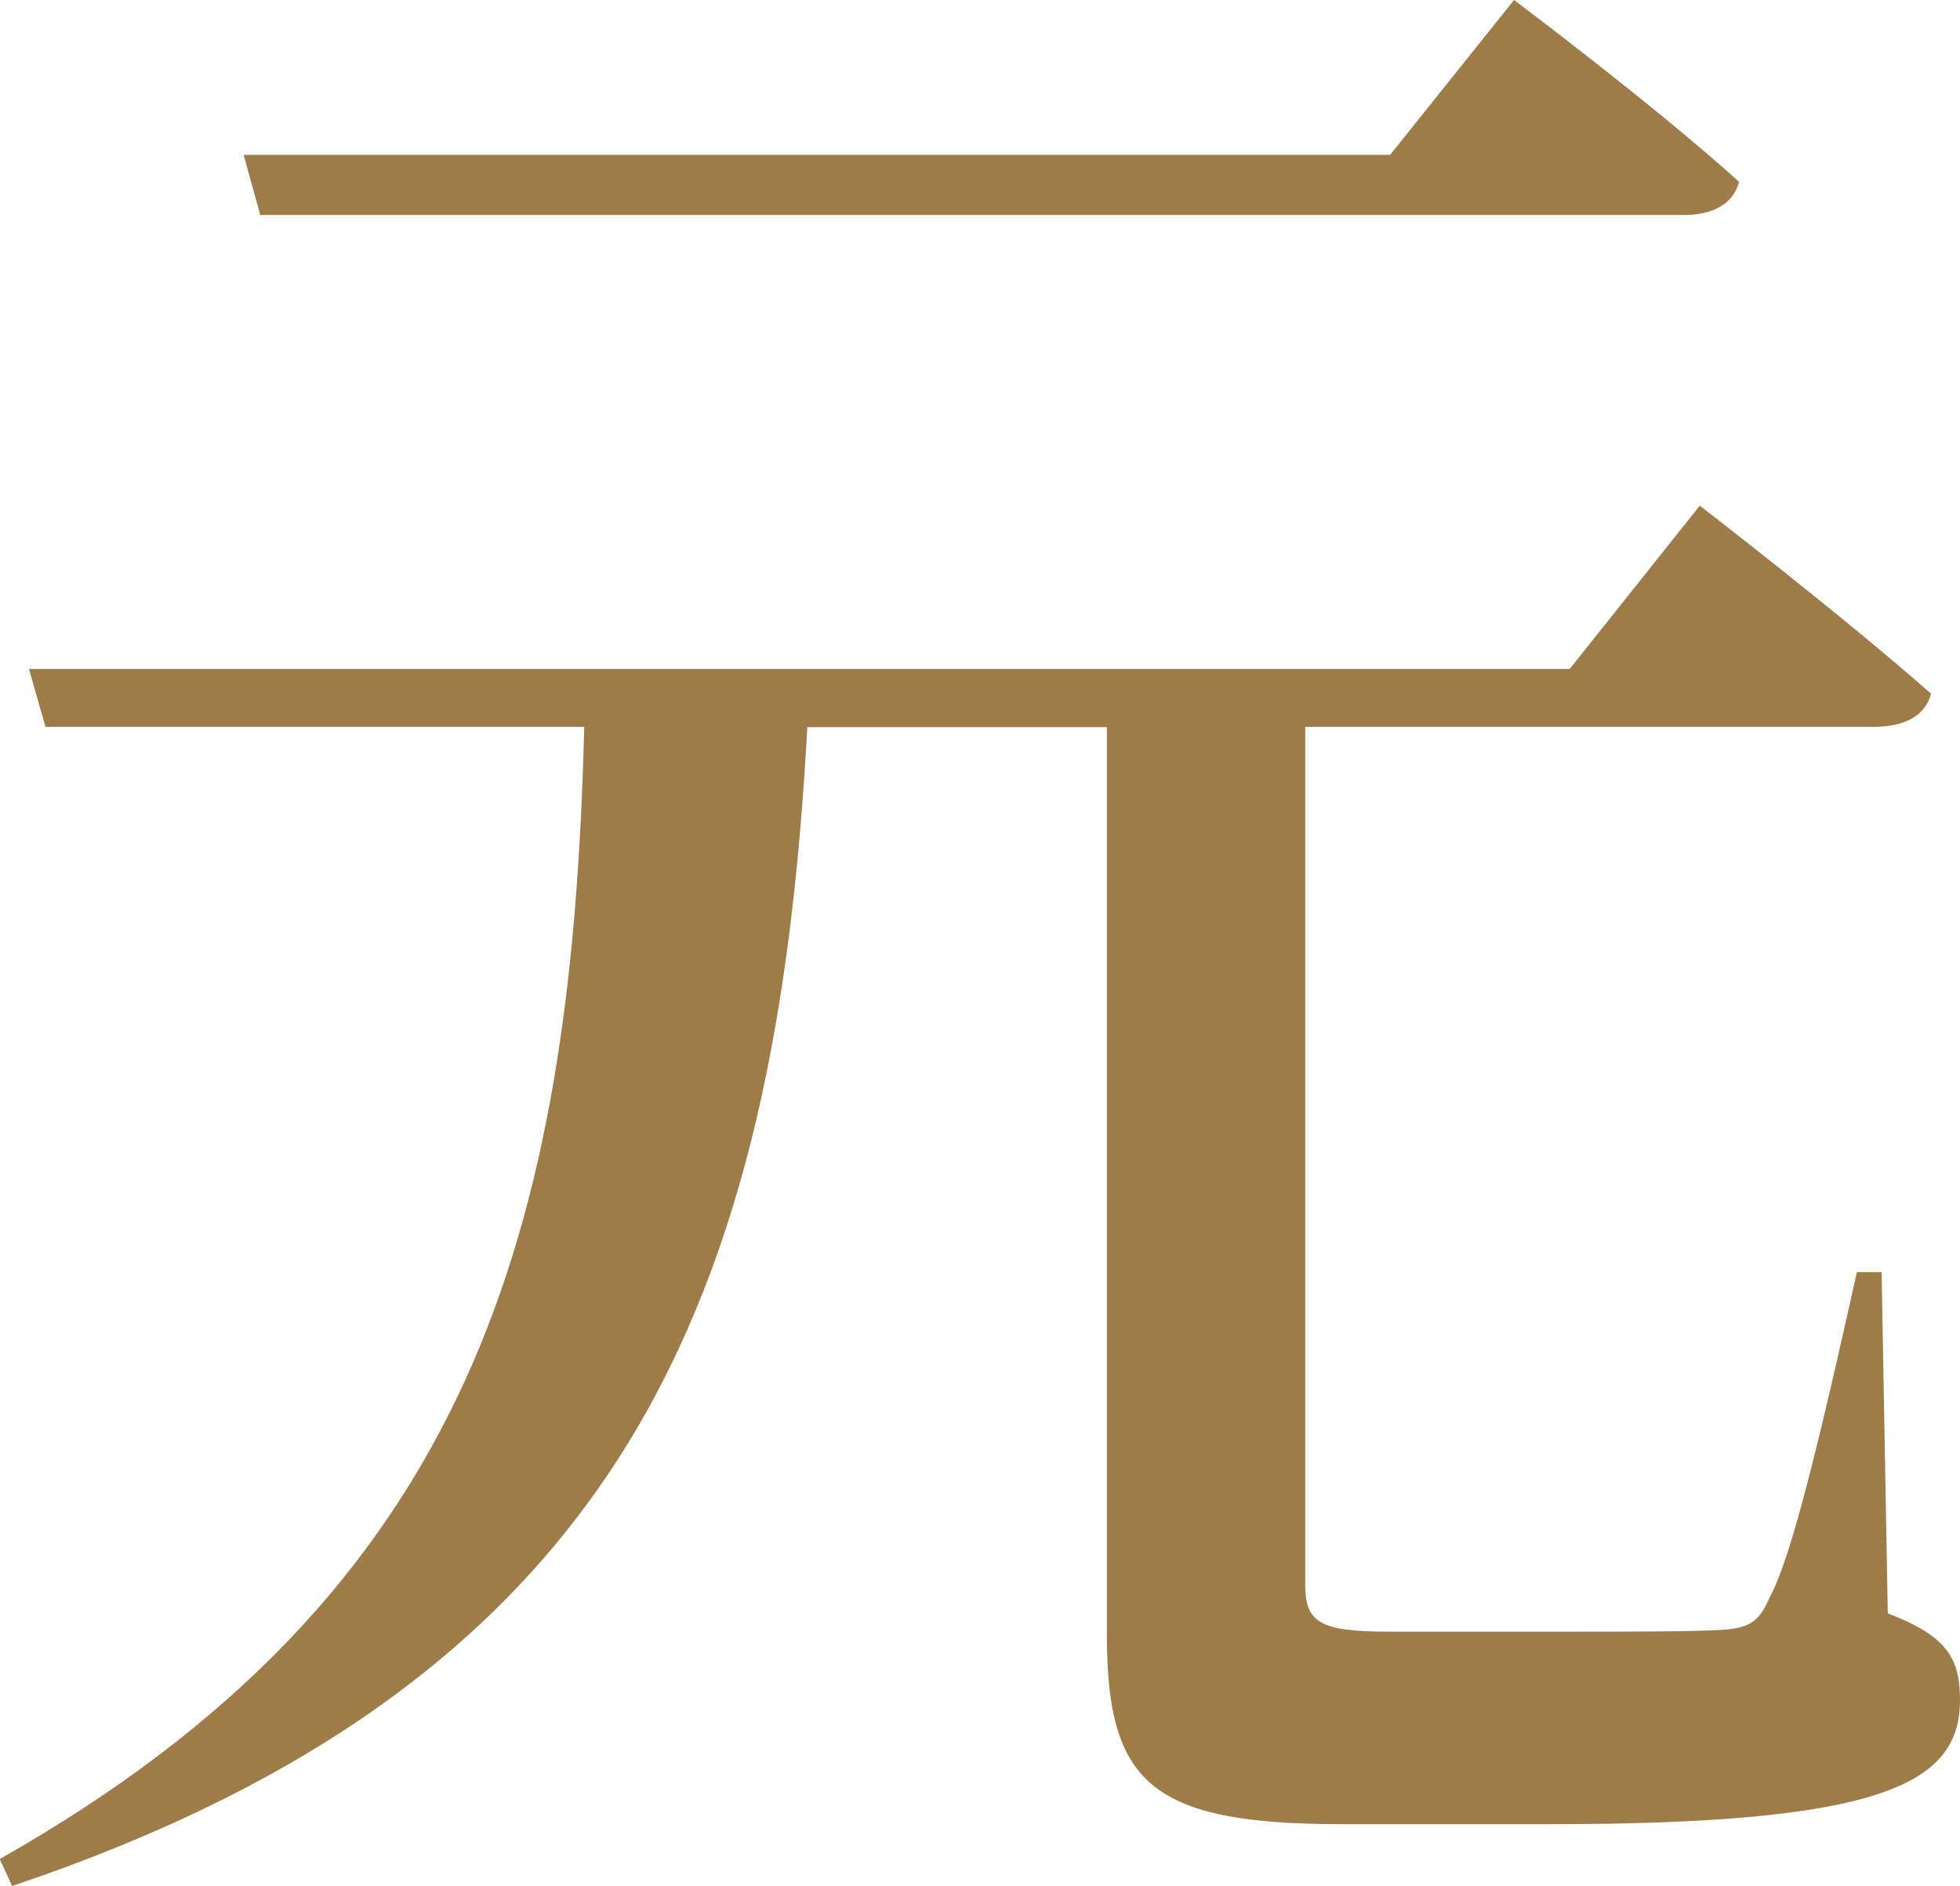<?xml version="1.0" encoding="UTF-8"?>
<svg id="_圖層_2" data-name="圖層 2" xmlns="http://www.w3.org/2000/svg" viewBox="0 0 69.75 67.11">
  <defs>
    <style>
      .cls-1 {
        fill: #9e7c4a;
      }
    </style>
  </defs>
  <g id="content">
    <path class="cls-1" d="M67.18,57.4c2.13,.81,2.57,1.62,2.57,3.09,0,3.01-2.87,4.41-14.63,4.41h-7.35c-6.84,0-8.38-1.47-8.38-6.76V25.87h-10.66c-1.1,20.29-6.47,33.88-28.3,41.23l-.44-.96c16.76-9.48,20.36-22.27,20.8-40.28H1.62l-.59-2.06H55.86l4.63-5.81s5.15,3.97,8.23,6.69c-.22,.81-.96,1.18-2.06,1.18h-20.21v30.5c0,1.32,.44,1.69,2.94,1.69h6.25c2.65,0,4.7,0,5.73-.07,.88-.07,1.25-.29,1.62-1.18,.81-1.47,1.91-6.25,3.09-11.54h.88l.22,12.13ZM9.26,7.64l-.59-2.13H49.47L53.88,0s5,3.75,8.01,6.47c-.22,.81-.96,1.18-1.98,1.18H9.26Z"/>
  </g>
</svg>